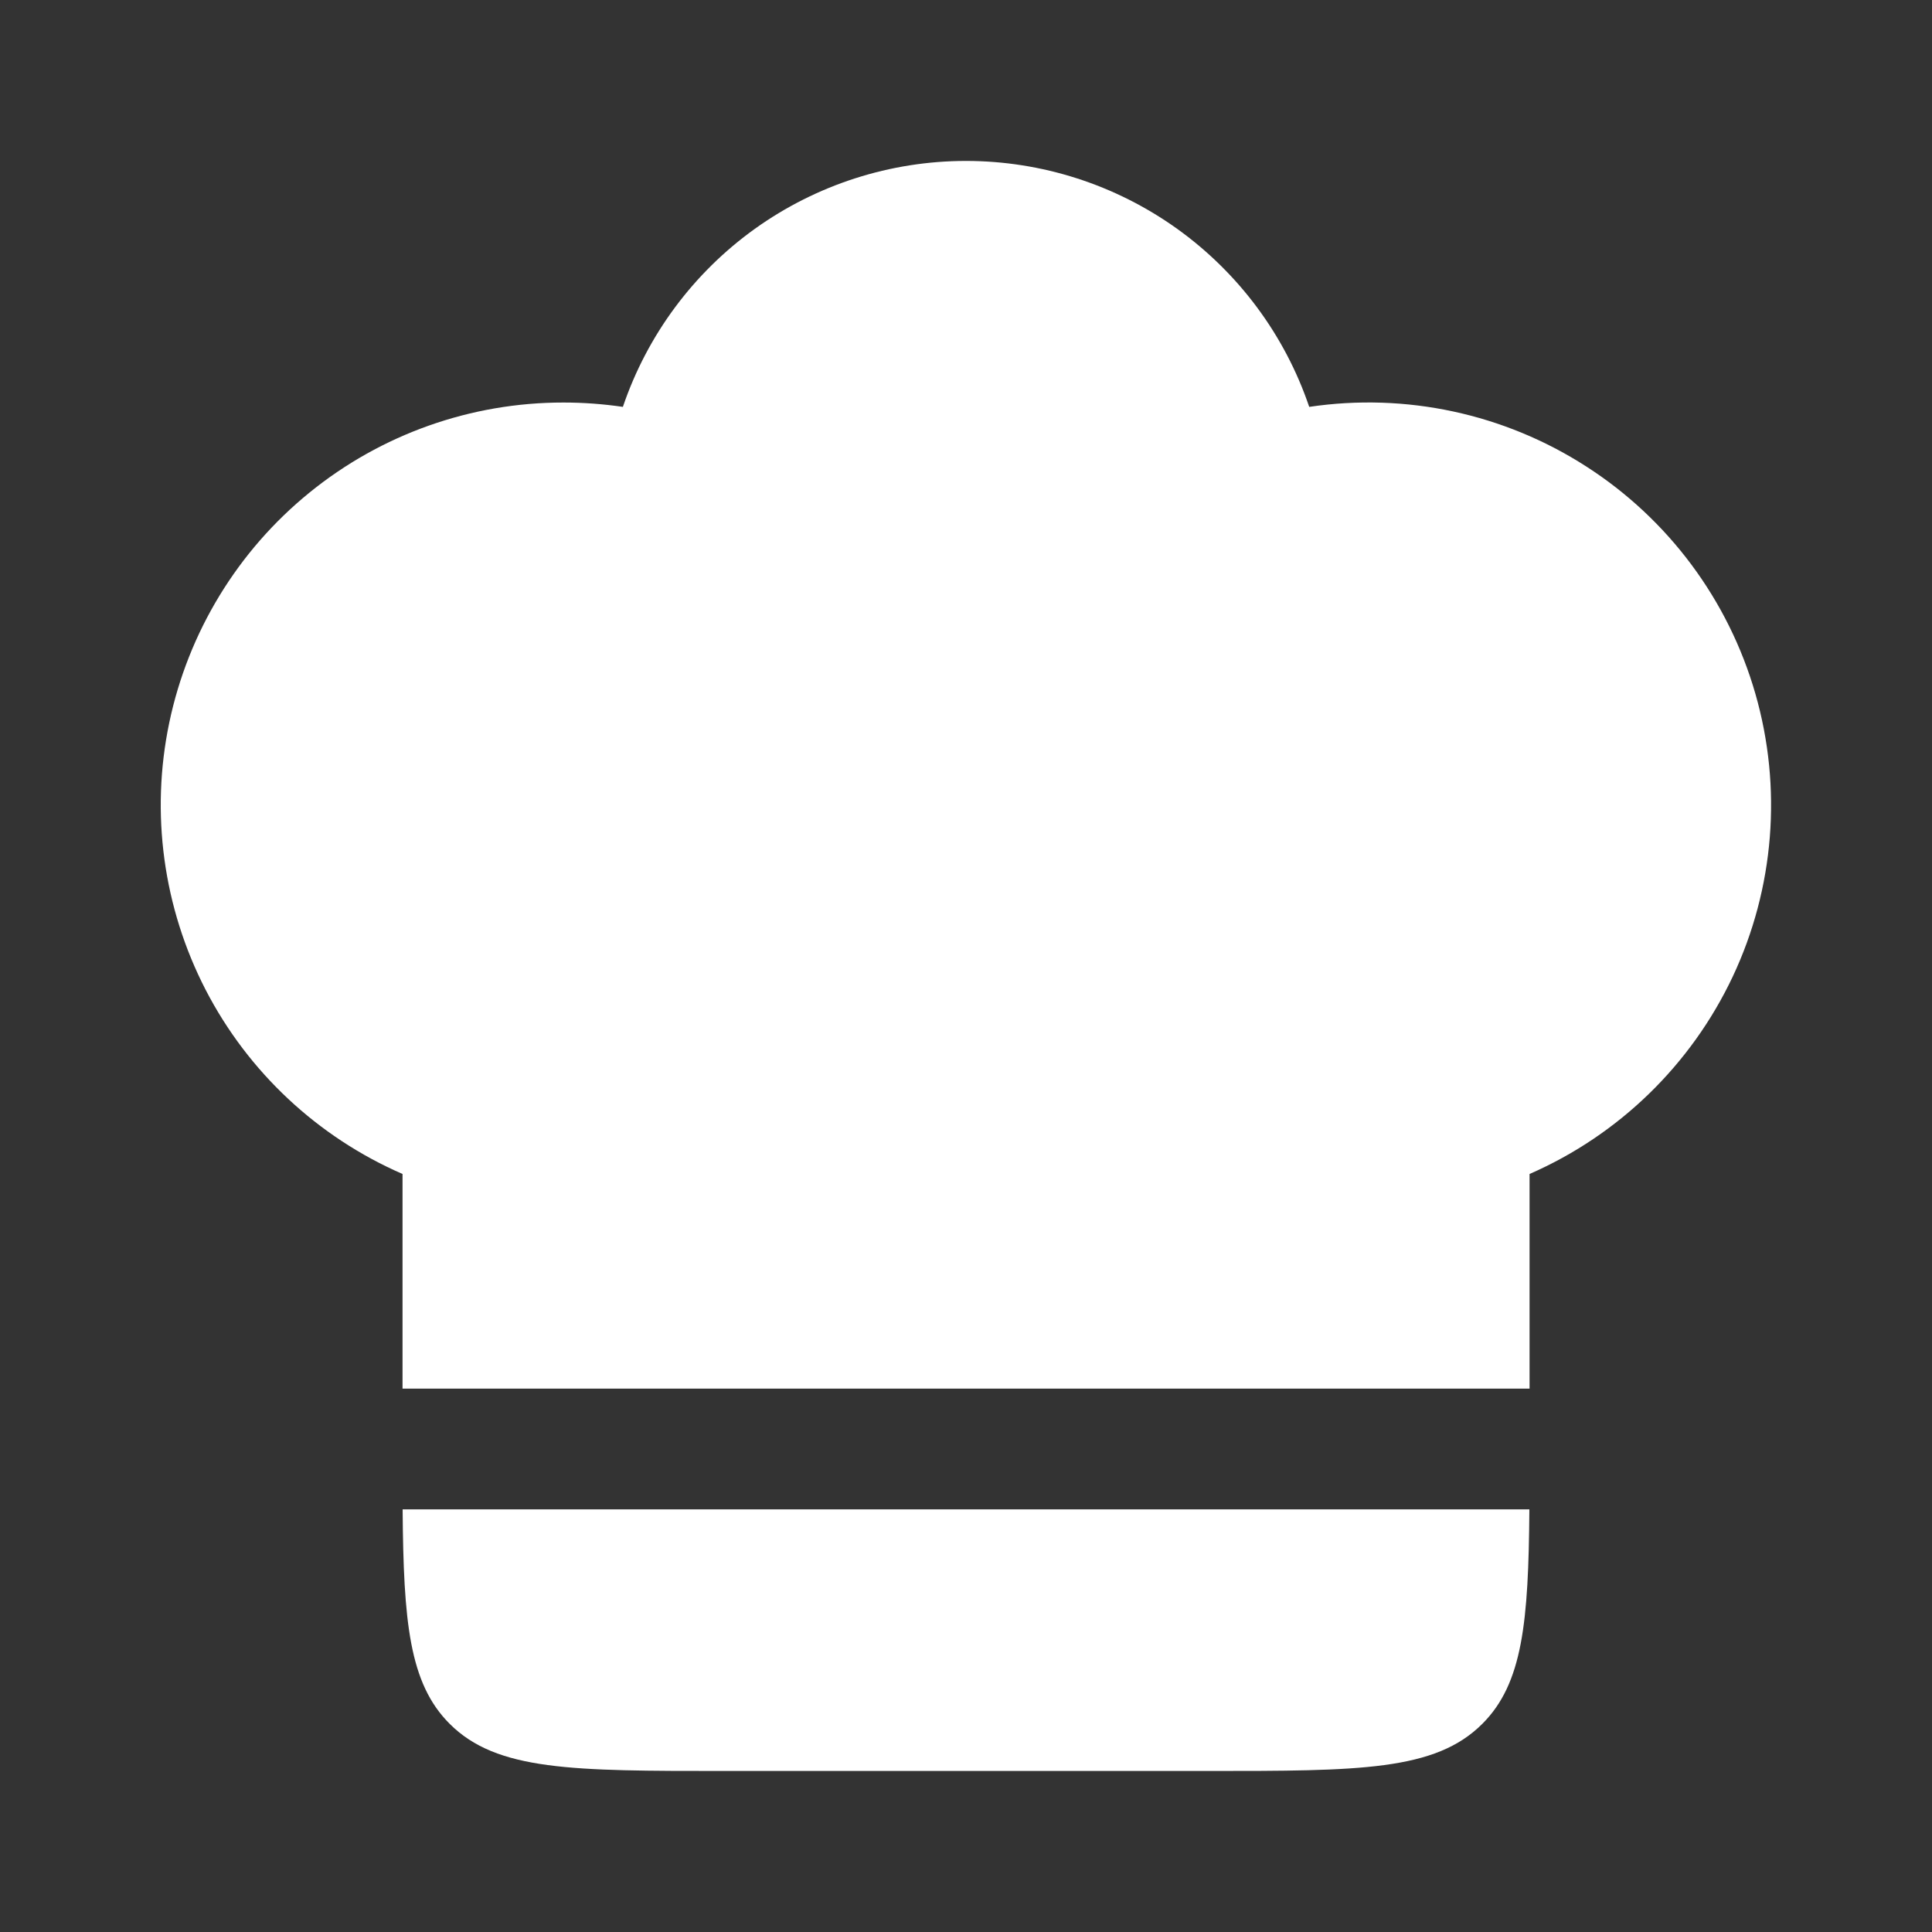 <?xml version="1.0" encoding="UTF-8"?> <svg xmlns="http://www.w3.org/2000/svg" width="20" height="20" viewBox="0 0 20 20" fill="none"><rect x="0" y="0" width="20" height="20" fill="#333333" stroke="none"/><path d="M5.833 4.167C4.876 4.166 3.947 4.495 3.204 5.099C2.46 5.703 1.948 6.545 1.752 7.482C1.556 8.42 1.69 9.396 2.129 10.247C2.569 11.098 3.289 11.771 4.167 12.153V14.375H15.834V12.153C16.759 11.749 17.507 11.022 17.938 10.108C18.368 9.194 18.451 8.154 18.172 7.183C17.893 6.212 17.271 5.375 16.421 4.829C15.572 4.282 14.552 4.063 13.553 4.212C13.301 3.469 12.822 2.825 12.185 2.368C11.548 1.912 10.784 1.666 10 1.666C9.216 1.666 8.452 1.912 7.815 2.368C7.178 2.825 6.7 3.469 6.448 4.212C6.244 4.182 6.039 4.167 5.833 4.167ZM15.832 15.625H4.168C4.177 16.789 4.236 17.427 4.655 17.845C5.143 18.333 5.928 18.333 7.5 18.333H12.5C14.072 18.333 14.857 18.333 15.345 17.845C15.764 17.427 15.823 16.789 15.832 15.625Z" fill="white"></path></svg> 